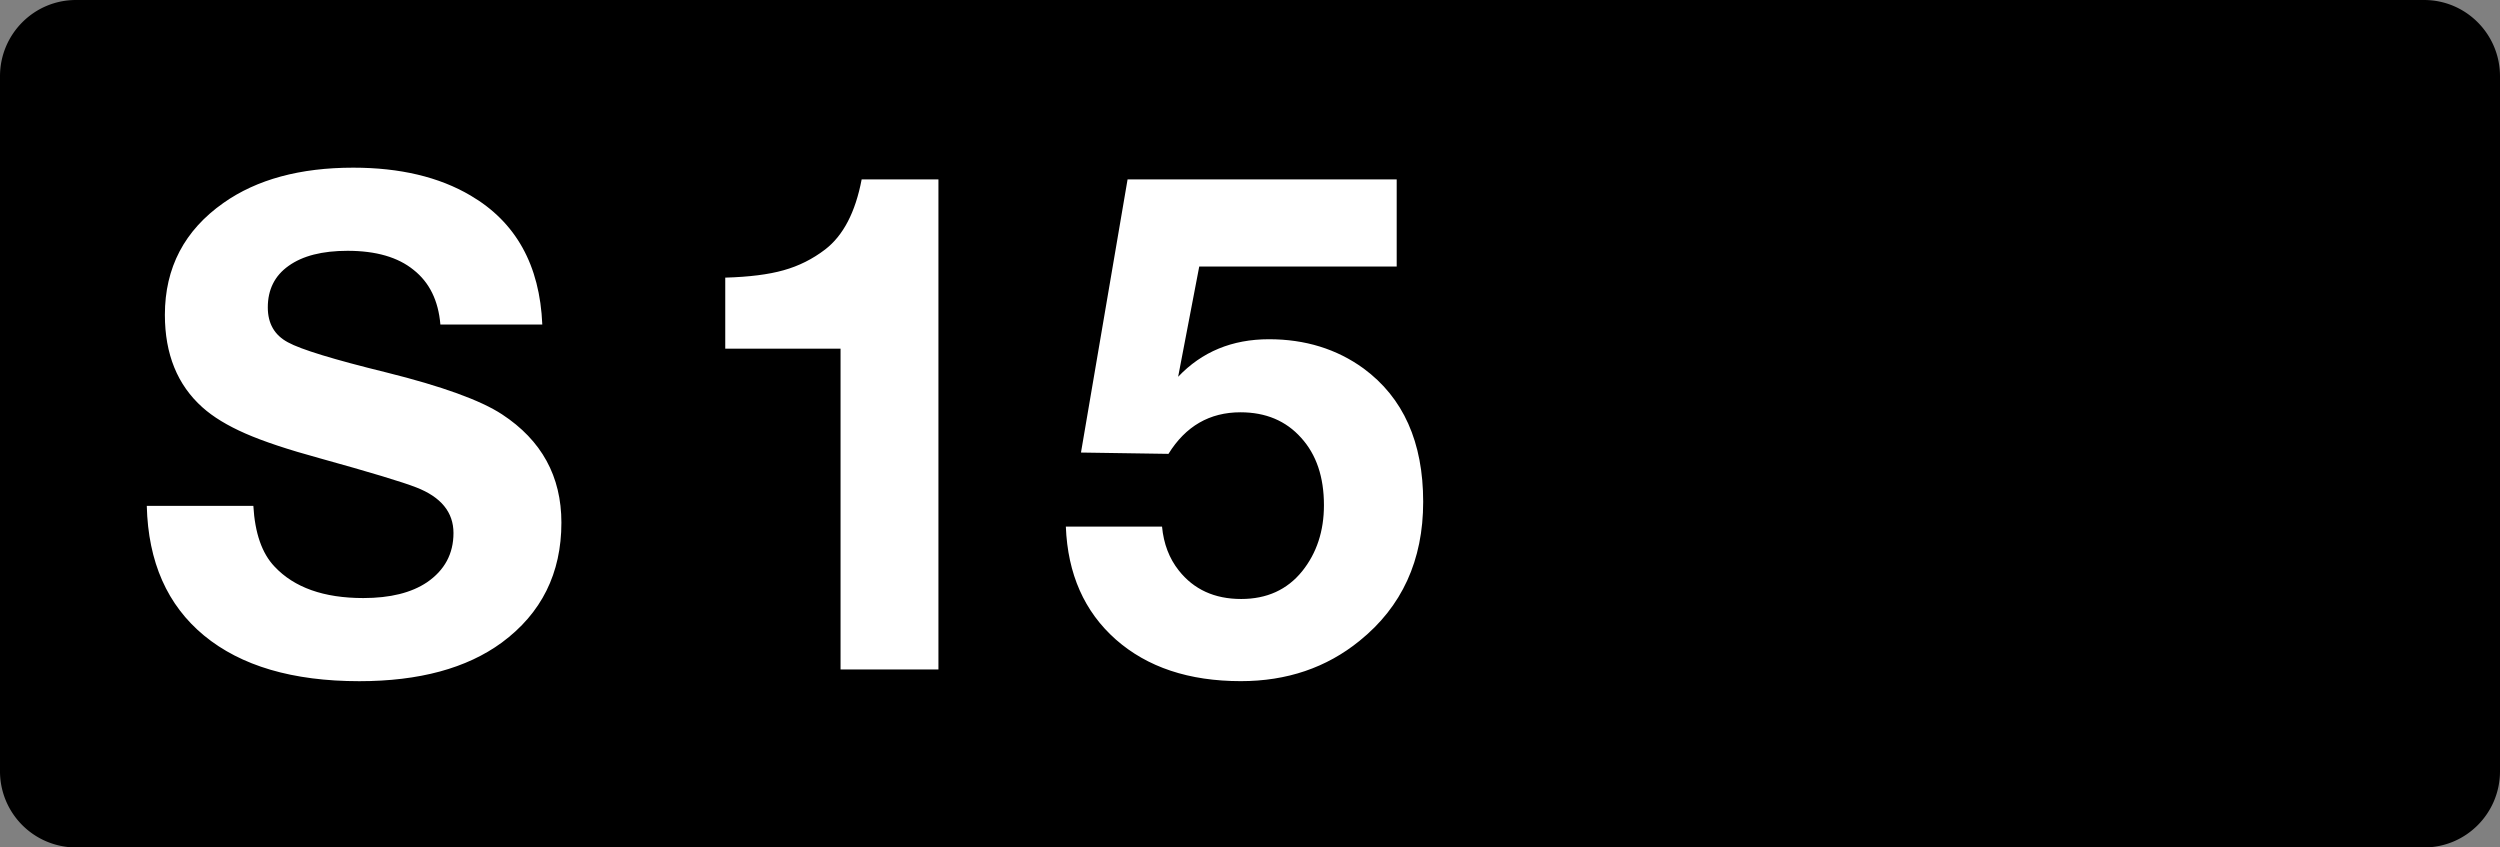 <svg class="color-immutable" width="59" height="20" viewBox="0 0 59 20" fill="none" xmlns="http://www.w3.org/2000/svg"><rect x="0" y="0" width="59" height="20" fill="#808080" stroke="none"/><g clip-path="url(#a)"><path d="M1.792 0h55.416C58.197 0 59 .806 59 1.8v16.4c0 .994-.801 1.8-1.792 1.8H1.792A1.797 1.797 0 0 1 0 18.2V1.8C0 .806.803 0 1.792 0Z" fill="#000"/><path d="M12.798 7.659h-2.405c-.047-.564-.258-.994-.633-1.29-.369-.3-.888-.45-1.558-.45-.596 0-1.06.118-1.392.356-.327.232-.49.559-.49.98 0 .38.158.654.474.823.306.169 1.081.406 2.326.712 1.313.327 2.223.657 2.729.989.933.612 1.4 1.463 1.4 2.555 0 1.197-.47 2.14-1.408 2.832-.828.606-1.949.91-3.362.91-1.571 0-2.792-.36-3.662-1.076-.87-.718-1.321-1.738-1.353-3.062h2.515c.037.644.203 1.121.499 1.432.464.496 1.163.744 2.096.744.633 0 1.134-.124 1.503-.372.416-.285.625-.673.625-1.163s-.293-.849-.878-1.076c-.322-.126-1.081-.356-2.278-.688-.75-.205-1.335-.4-1.756-.585-.422-.185-.76-.39-1.013-.617-.59-.528-.886-1.255-.886-2.183 0-1.113.462-1.994 1.384-2.642.786-.554 1.807-.831 3.062-.831 1.102 0 2.025.219 2.768.657 1.07.627 1.635 1.642 1.693 3.045ZM22.147 4.234v11.565h-2.31v-7.57h-2.721V6.552c.564-.016 1.023-.074 1.376-.174.359-.1.686-.264.981-.49.427-.328.715-.879.862-1.654h1.812ZM32.962 4.234V6.29h-4.66l-.498 2.602c.56-.59 1.274-.886 2.144-.886.854 0 1.598.23 2.23.688.94.691 1.409 1.74 1.409 3.149 0 1.381-.501 2.475-1.503 3.282-.78.633-1.714.95-2.8.95-1.224 0-2.207-.328-2.95-.982-.744-.659-1.137-1.547-1.18-2.665h2.27c.038.406.17.751.396 1.036.354.448.844.672 1.472.672.606 0 1.086-.218 1.44-.656.342-.427.513-.947.513-1.558 0-.665-.179-1.195-.538-1.59-.358-.401-.835-.602-1.431-.602-.728 0-1.295.327-1.7.981l-2.065-.031 1.1-6.447h6.35Z" fill="#fff"/></g><defs><clipPath id="a"><path fill="#fff" d="M0 0h59v20H0z"/></clipPath></defs></svg>